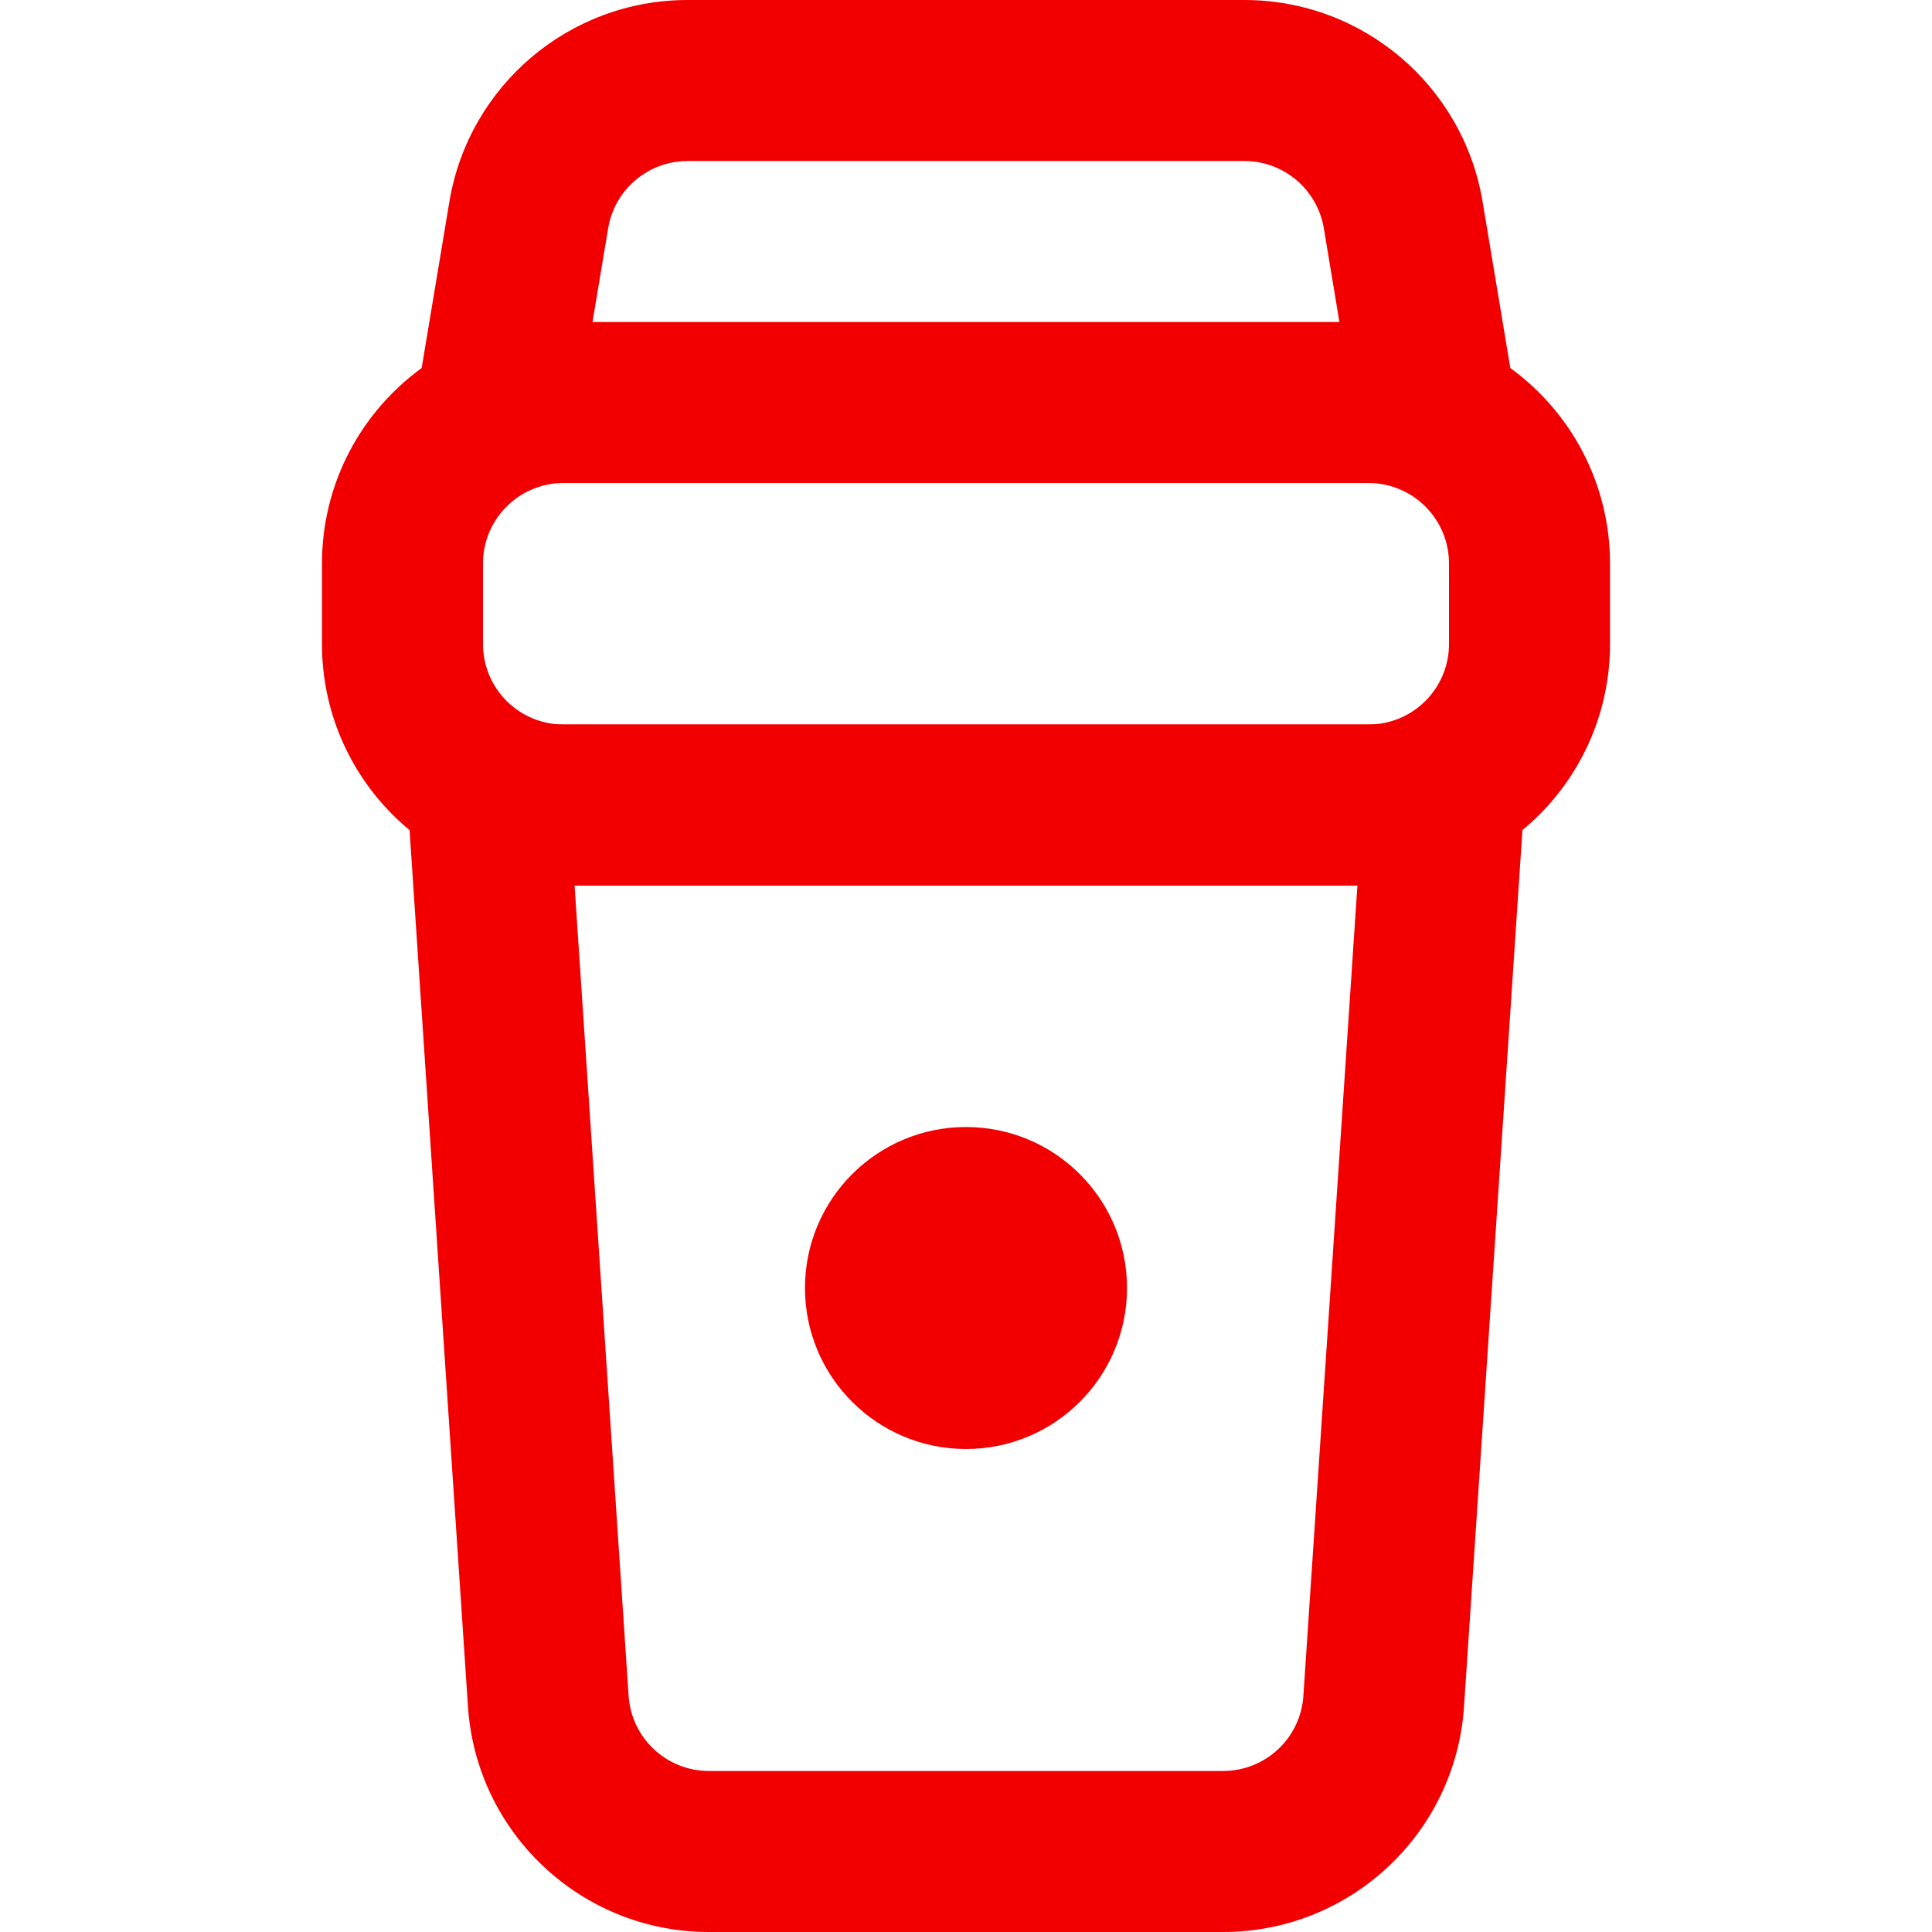 <svg width="32" height="32" viewBox="0 0 32 32" fill="none" xmlns="http://www.w3.org/2000/svg">
<path fill-rule="evenodd" clip-rule="evenodd" d="M6.667 12L7.751 28.266C7.891 30.367 9.636 32 11.742 32H20.258C22.364 32 24.109 30.367 24.249 28.266L25.333 12H6.667ZM9.517 14.667L10.412 28.089C10.459 28.789 11.04 29.333 11.742 29.333H20.258C20.96 29.333 21.542 28.789 21.588 28.089L22.483 14.667H9.517Z" fill="#F20001"/>
<path d="M18.667 21.333C18.667 22.806 17.473 24 16 24C14.527 24 13.333 22.806 13.333 21.333C13.333 19.861 14.527 18.667 16 18.667C17.473 18.667 18.667 19.861 18.667 21.333Z" fill="#F20001"/>
<path fill-rule="evenodd" clip-rule="evenodd" d="M6.984 6.096L7.443 3.342C7.764 1.414 9.433 0 11.388 0H20.611C22.567 0 24.235 1.414 24.557 3.342L25.016 6.096C26.016 6.823 26.667 8.002 26.667 9.333V10.667C26.667 12.876 24.876 14.667 22.667 14.667H9.333C7.124 14.667 5.333 12.876 5.333 10.667V9.333C5.333 8.002 5.984 6.823 6.984 6.096ZM11.388 2.667H20.611C21.263 2.667 21.819 3.138 21.927 3.781L22.185 5.333H9.814L10.073 3.781C10.18 3.138 10.737 2.667 11.388 2.667ZM9.333 8C8.597 8 8 8.597 8 9.333V10.667C8 11.403 8.597 12 9.333 12H22.667C23.403 12 24 11.403 24 10.667V9.333C24 8.597 23.403 8 22.667 8H9.333Z" fill="#F20001"/>
</svg>
